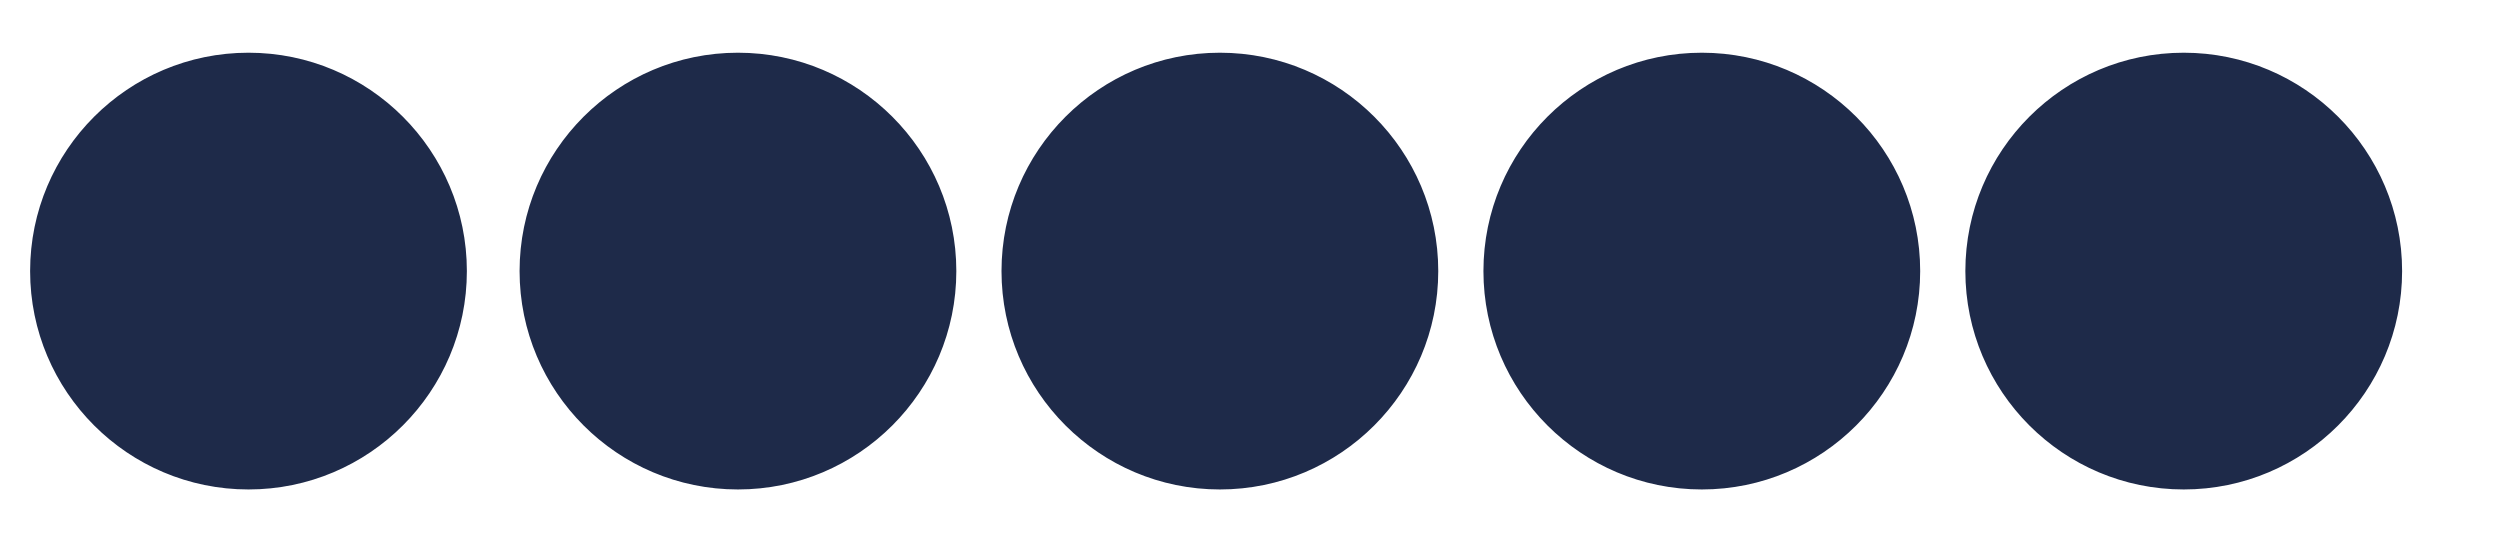 <?xml version="1.0" encoding="UTF-8"?>
<svg xmlns="http://www.w3.org/2000/svg" id="Calque_1" data-name="Calque 1" version="1.1" viewBox="0 0 332 73">
  <defs>
    <style>
      .cls-1 {
        fill: #1e2a49;
        stroke-width: 0px;
      }
    </style>
  </defs>
  <g>
    <path class="cls-1" d="M33,64c-15.4,0-28-12.6-28-28s12.6-28,28-28,28,12.6,28,28-12.6,28-28,28Z"></path>
    <path class="cls-1" d="M33,9c14.9,0,27,12.1,27,27s-12.1,27-27,27S6,50.9,6,36s12.1-27,27-27M33,7c-16,0-29,13-29,29s13,29,29,29,29-13,29-29S49,7,33,7h0Z"></path>
  </g>
  <g>
    <path class="cls-1" d="M98,64c-15.4,0-28-12.6-28-28s12.6-28,28-28,28,12.6,28,28-12.6,28-28,28Z"></path>
    <path class="cls-1" d="M98,9c14.9,0,27,12.1,27,27s-12.1,27-27,27-27-12.1-27-27,12.1-27,27-27M98,7c-16,0-29,13-29,29s13,29,29,29,29-13,29-29-13-29-29-29h0Z"></path>
  </g>
  <g>
    <path class="cls-1" d="M162,64c-15.4,0-28-12.6-28-28s12.6-28,28-28,28,12.6,28,28-12.6,28-28,28Z"></path>
    <path class="cls-1" d="M162,9c14.9,0,27,12.1,27,27s-12.1,27-27,27-27-12.1-27-27,12.1-27,27-27M162,7c-16,0-29,13-29,29s13,29,29,29,29-13,29-29-13-29-29-29h0Z"></path>
  </g>
  <g>
    <path class="cls-1" d="M226,64c-15.4,0-28-12.6-28-28s12.6-28,28-28,28,12.6,28,28-12.6,28-28,28Z"></path>
    <path class="cls-1" d="M226,9c14.9,0,27,12.1,27,27s-12.1,27-27,27-27-12.1-27-27,12.1-27,27-27M226,7c-16,0-29,13-29,29s13,29,29,29,29-13,29-29-13-29-29-29h0Z"></path>
  </g>
  <g>
    <path class="cls-1" d="M290,64c-15.4,0-28-12.6-28-28s12.6-28,28-28,28,12.6,28,28-12.6,28-28,28Z"></path>
    <path class="cls-1" d="M290,9c14.9,0,27,12.1,27,27s-12.1,27-27,27-27-12.1-27-27,12.1-27,27-27M290,7c-16,0-29,13-29,29s13,29,29,29,29-13,29-29-13-29-29-29h0Z"></path>
  </g>
  <path class="cls-1" d="M161,63c-14.9,0-27-12.1-27-27,0-14.9,12.1-27,27-27"></path>
</svg>
